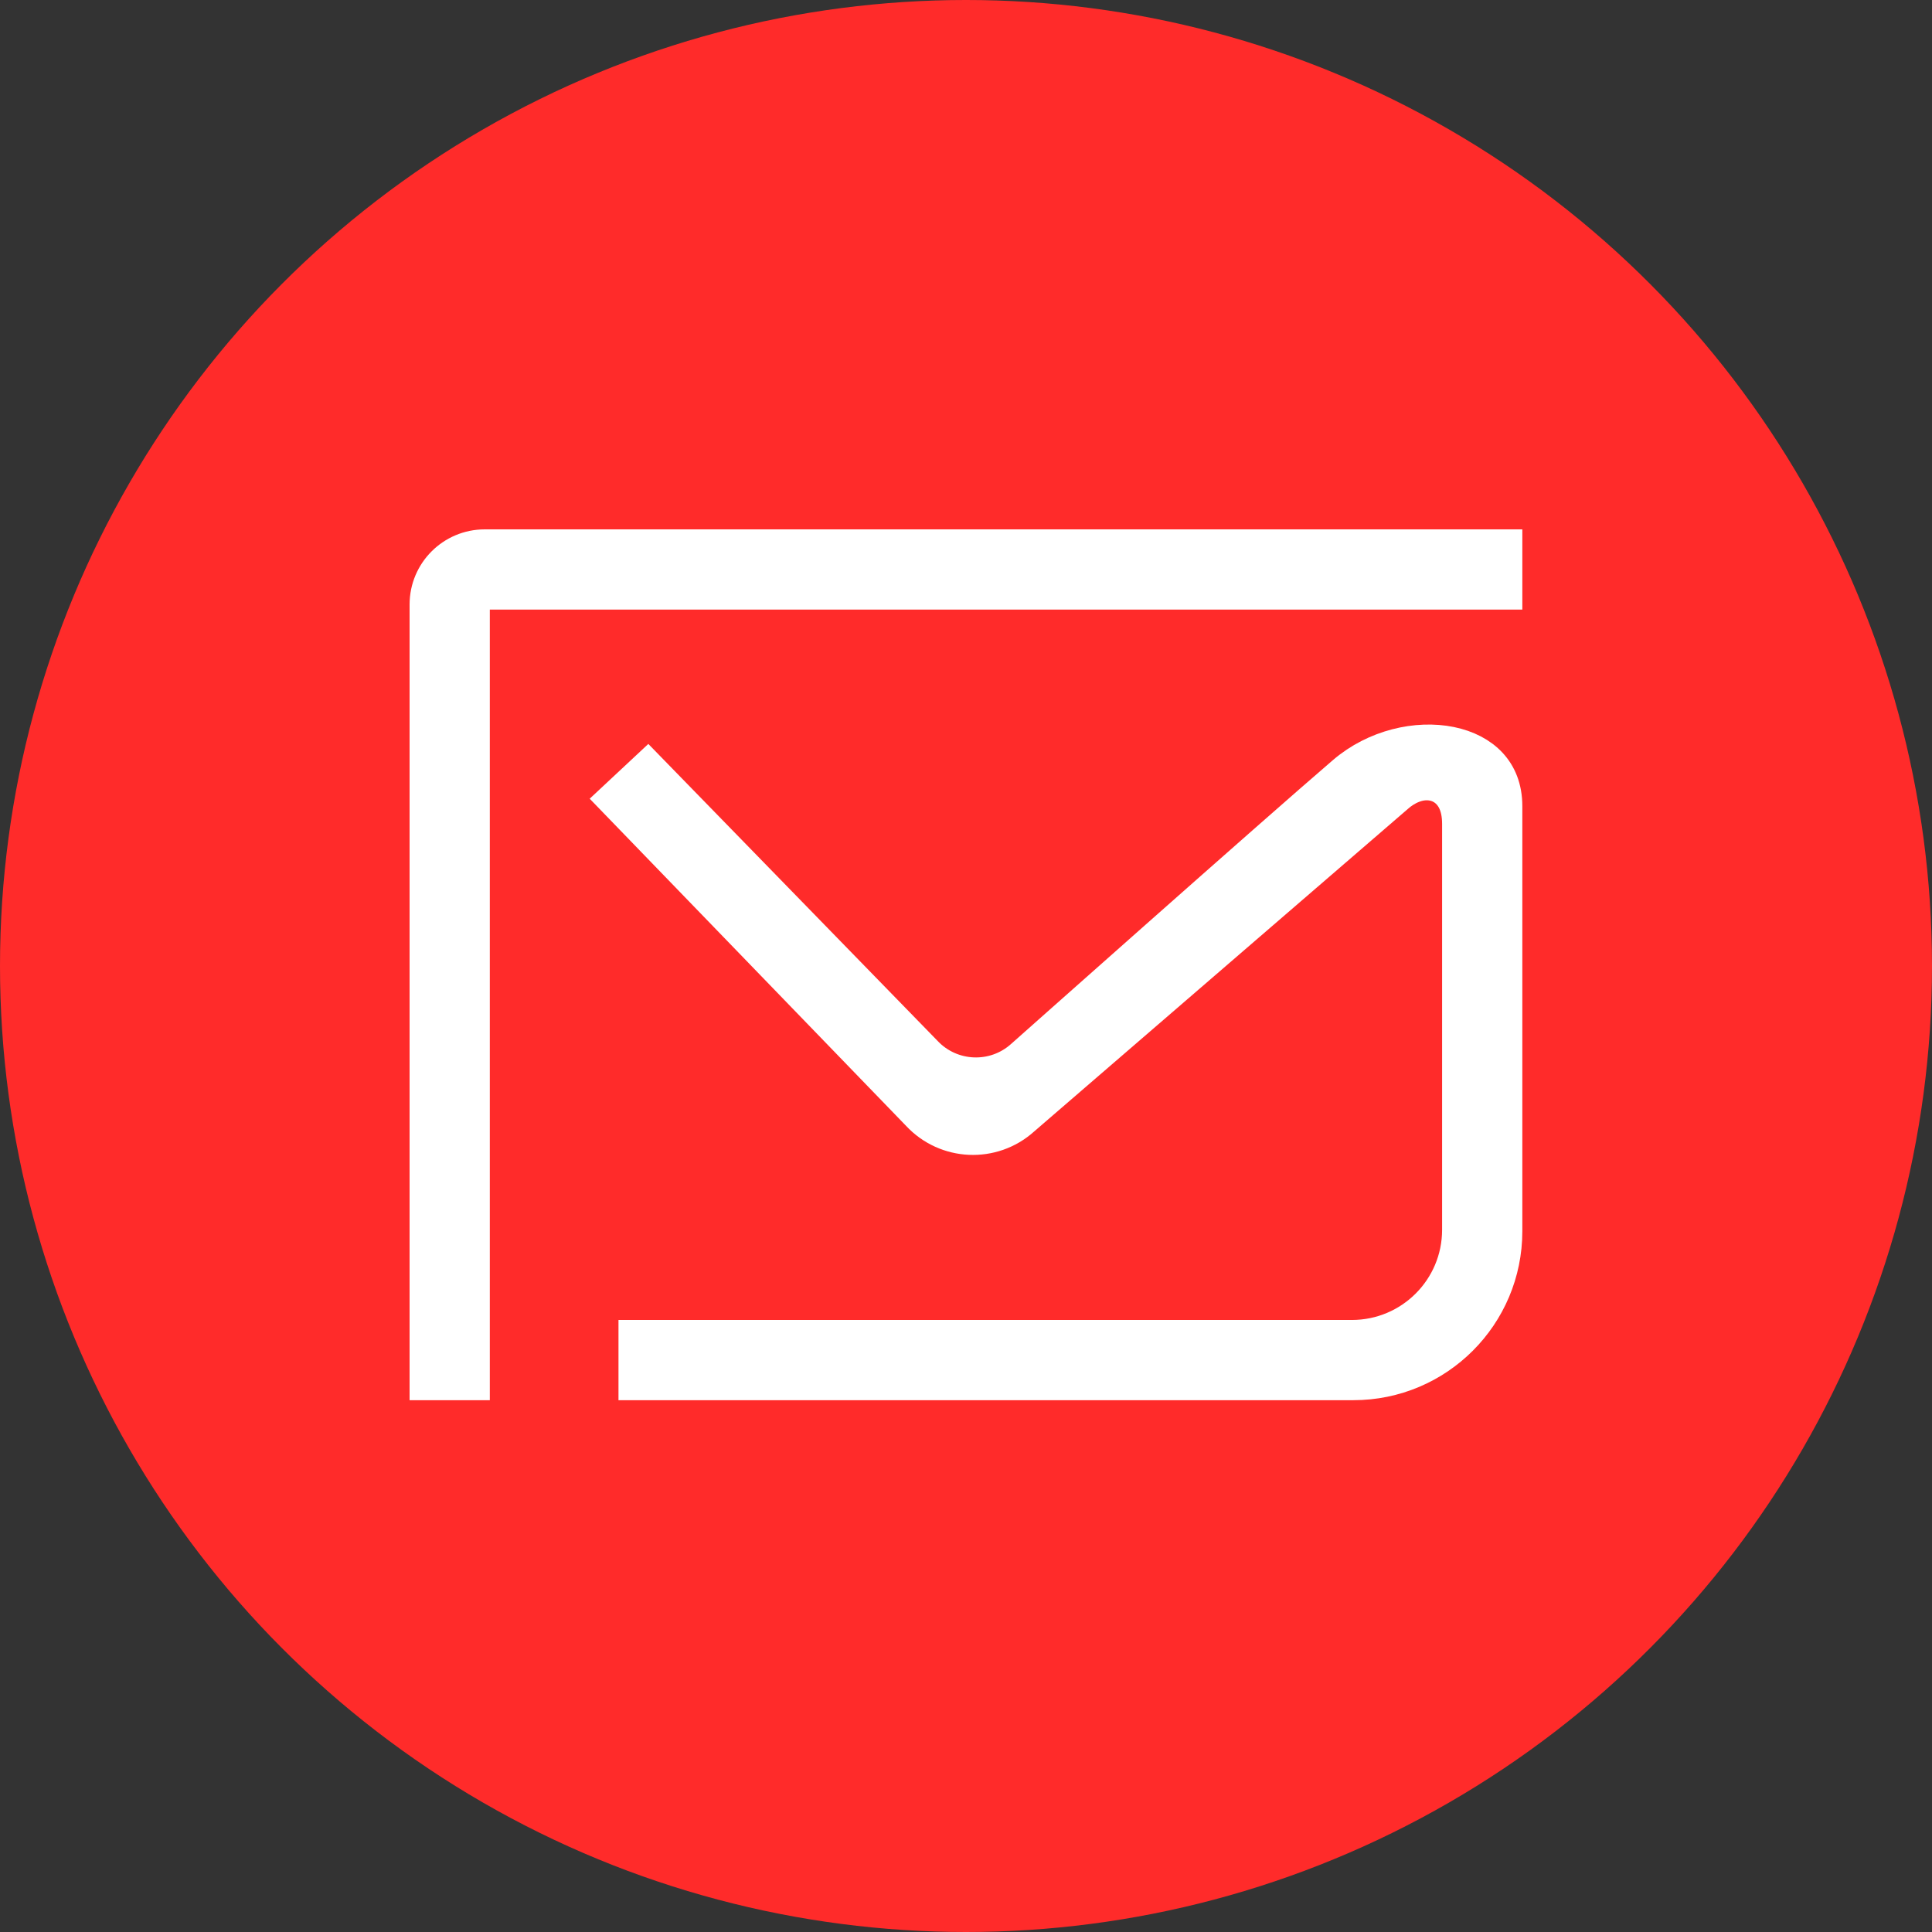<svg width="500" height="500" viewBox="0 0 500 500" fill="none" xmlns="http://www.w3.org/2000/svg">
<rect x="0" y="0" width="500" height="500" fill="#333333" stroke="none"/>
<circle cx="250" cy="250" r="250" fill="#FF2B2A"/>
<path d="M122.764 157.763V358.368H110V156.449C110 147.918 116.918 141 125.449 141H389.978V153.763H126.764H122.764V157.763ZM347.593 199.724L347.593 199.724C355.724 192.751 366.715 190.284 375.481 192.075C379.826 192.963 383.442 194.856 385.941 197.548C388.393 200.19 389.977 203.815 389.977 208.65V318.641C389.977 340.582 372.192 358.368 350.25 358.368H164.063V345.605H349.882C364.975 345.605 377.214 333.366 377.214 318.271V213.228C377.214 210.878 376.815 208.698 375.783 206.906C374.679 204.991 372.968 203.741 370.947 203.297C367.344 202.505 363.875 204.423 361.775 206.294L265.008 289.811L264.979 289.836L264.95 289.862C256.962 297.027 244.71 296.476 237.398 288.623L237.372 288.595L237.346 288.568L158.317 206.849L167.654 198.127L239.71 272.1C246.288 279.11 257.275 279.556 264.401 273.101C264.407 273.096 264.412 273.091 264.418 273.086L264.434 273.072L264.574 272.948L265.122 272.461C265.603 272.033 266.311 271.404 267.219 270.597C269.035 268.984 271.65 266.662 274.844 263.828C281.232 258.158 289.939 250.437 299.211 242.231C317.769 225.807 338.557 207.472 347.593 199.724Z" fill="white" stroke="white" stroke-width="8"/>
</svg>
